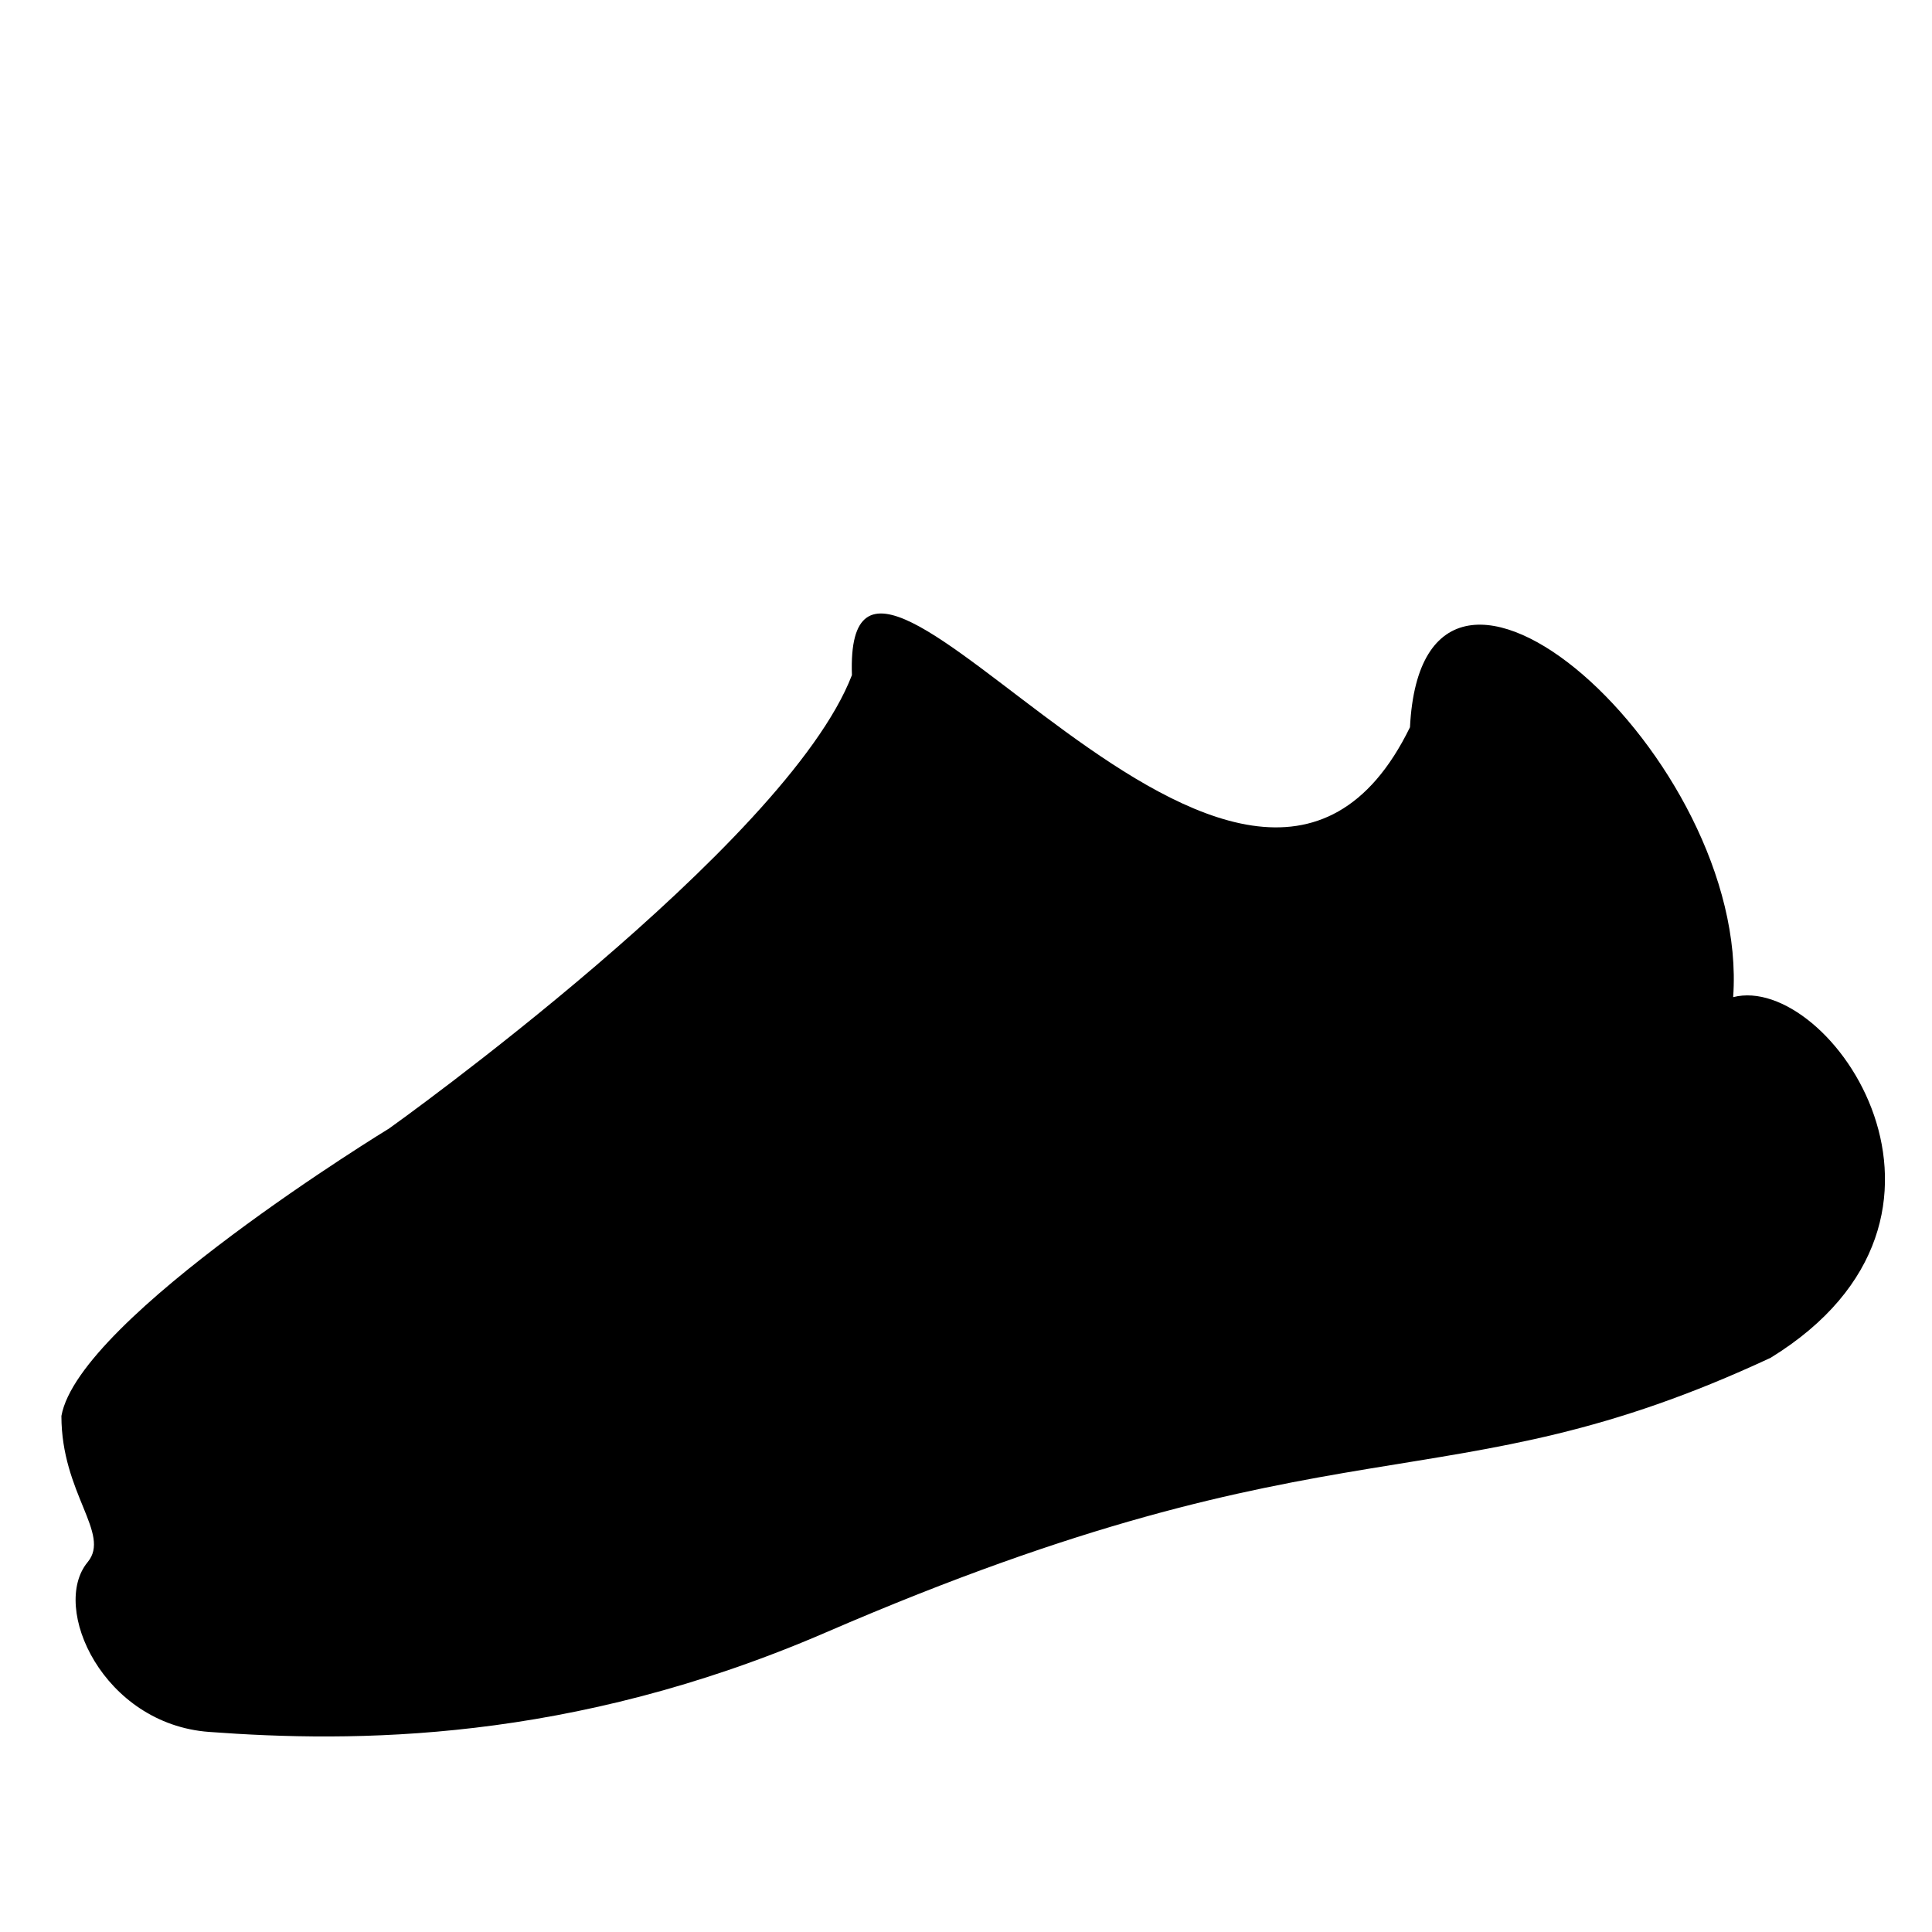 <?xml version="1.0" encoding="UTF-8"?>
<!-- Uploaded to: SVG Repo, www.svgrepo.com, Generator: SVG Repo Mixer Tools -->
<svg fill="#000000" width="800px" height="800px" version="1.1" viewBox="144 144 512 512" xmlns="http://www.w3.org/2000/svg">
 <path d="m247.2 443s105.26-75.047 122.57-120.09c-2.387-67.809 104.23 103.28 147.89 13.816 3.496-69.25 90.188 8.305 85.645 71.527 25.605-6.586 70.652 58.207 9.922 95.582-86.941 40.512-113.55 13.617-250.35 72.77-67.938 29.379-125.45 29.195-163.48 26.371-28.098-2.074-42.113-32.988-32.172-44.988 6.246-7.535-6.949-18.172-6.949-38.742 4.613-26.039 86.93-76.242 86.93-76.242z"/>
</svg>